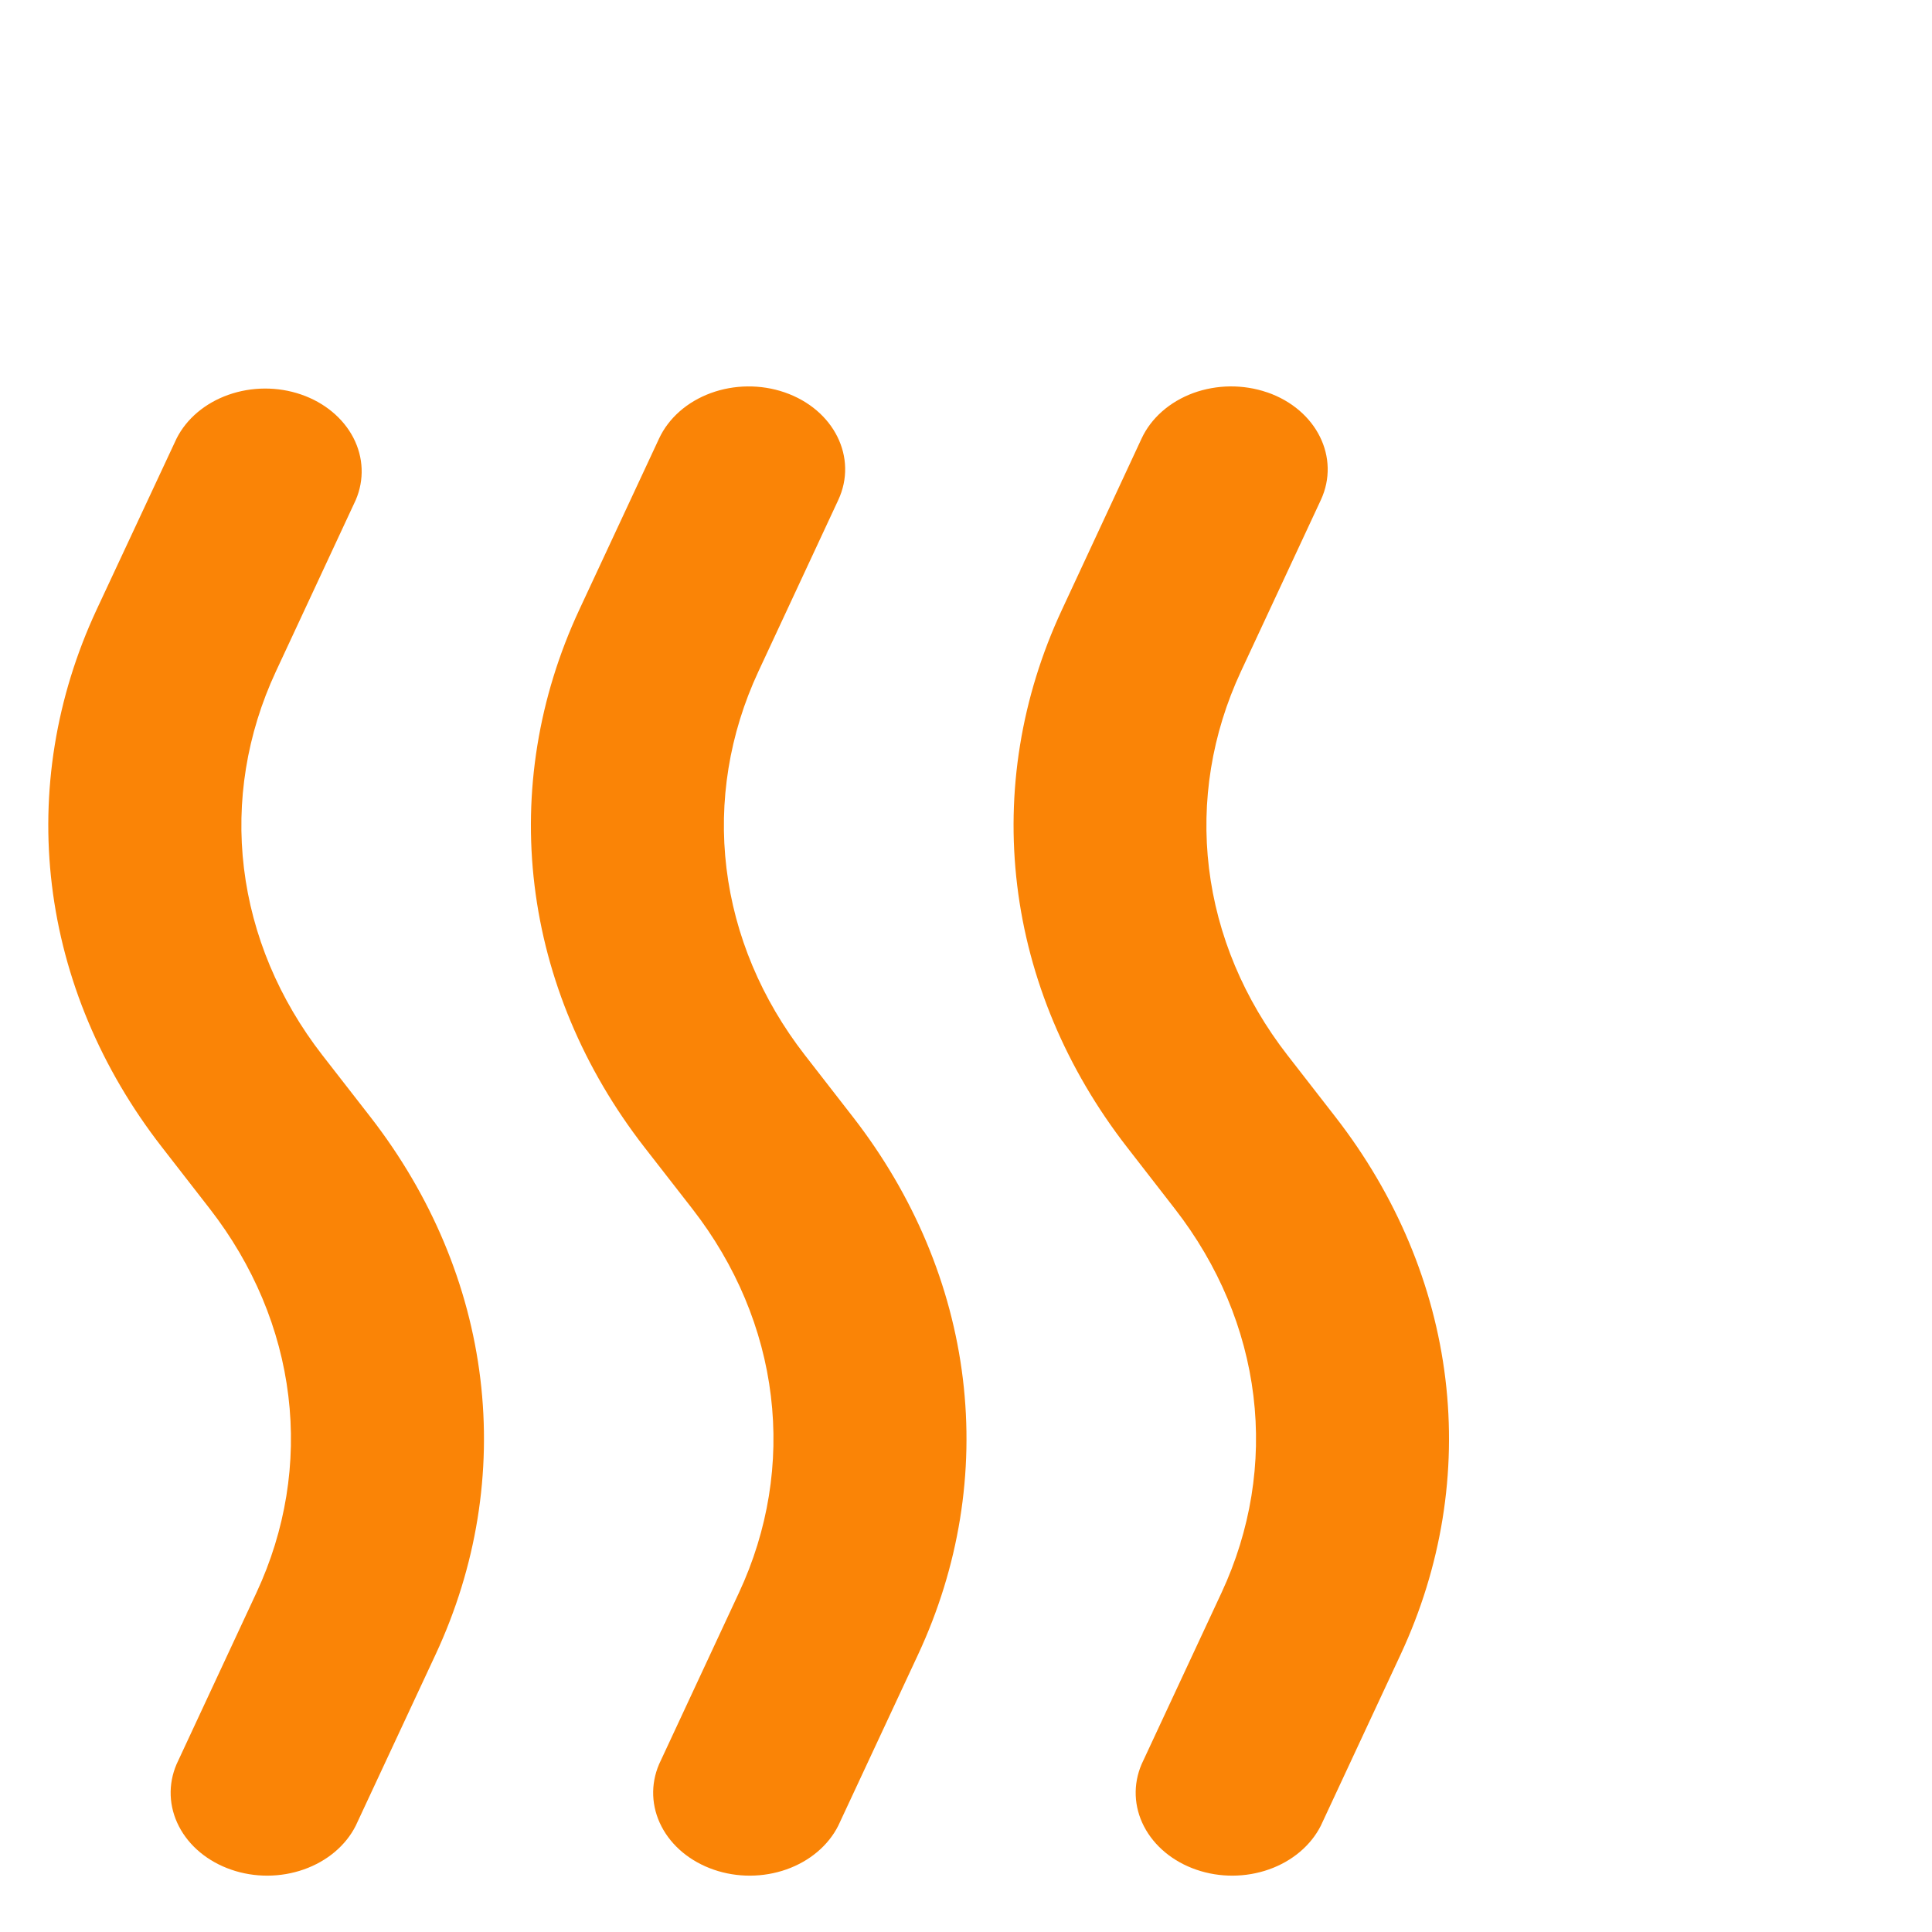 <svg width="40" height="40" viewBox="0 0 40 40" fill="none" xmlns="http://www.w3.org/2000/svg">
<path d="M3.348 23.745C2.09 22.125 1.31 20.265 1.075 18.328C0.84 16.391 1.157 14.434 1.999 12.625L3.656 9.078C3.863 8.668 4.248 8.344 4.729 8.174C5.21 8.004 5.749 8.001 6.232 8.167C6.716 8.333 7.104 8.655 7.316 9.063C7.527 9.471 7.545 9.934 7.365 10.353L5.711 13.904C5.11 15.196 4.883 16.594 5.051 17.977C5.219 19.361 5.776 20.689 6.674 21.846L7.671 23.128C8.929 24.749 9.71 26.609 9.945 28.546C10.18 30.484 9.862 32.442 9.02 34.251L7.365 37.8C7.159 38.209 6.774 38.534 6.292 38.704C5.811 38.874 5.272 38.877 4.789 38.71C4.306 38.544 3.917 38.223 3.706 37.815C3.494 37.407 3.476 36.944 3.656 36.525L5.31 32.974C5.912 31.682 6.138 30.284 5.97 28.901C5.803 27.517 5.245 26.189 4.347 25.031M16.243 8.123C17.268 8.476 17.764 9.475 17.355 10.353L15.701 13.904C15.1 15.196 14.873 16.594 15.041 17.977C15.209 19.361 15.766 20.689 16.665 21.846L17.661 23.128C18.919 24.749 19.7 26.609 19.935 28.546C20.17 30.484 19.852 32.442 19.01 34.251L17.355 37.8C17.149 38.209 16.764 38.534 16.283 38.704C15.802 38.874 15.262 38.877 14.779 38.71C14.296 38.544 13.907 38.223 13.696 37.815C13.484 37.407 13.466 36.944 13.646 36.525L15.3 32.974C15.902 31.682 16.128 30.284 15.96 28.901C15.793 27.517 15.236 26.189 14.337 25.031L13.34 23.75C12.082 22.129 11.302 20.269 11.067 18.331C10.832 16.394 11.15 14.436 11.992 12.627L13.646 9.078C13.843 8.656 14.227 8.318 14.714 8.139C15.201 7.96 15.751 7.954 16.243 8.123ZM26.236 8.123C27.258 8.476 27.754 9.475 27.346 10.353L25.691 13.904C25.09 15.196 24.863 16.594 25.031 17.977C25.199 19.361 25.756 20.689 26.655 21.846L27.651 23.128C28.91 24.749 29.69 26.609 29.925 28.546C30.16 30.484 29.842 32.442 29 34.251L27.346 37.8C27.139 38.209 26.754 38.534 26.273 38.704C25.792 38.874 25.252 38.877 24.769 38.71C24.286 38.544 23.898 38.223 23.686 37.815C23.474 37.407 23.456 36.944 23.636 36.525L25.291 32.974C25.892 31.682 26.119 30.284 25.951 28.901C25.783 27.517 25.226 26.189 24.327 25.031L23.333 23.75C22.075 22.129 21.294 20.269 21.06 18.331C20.825 16.394 21.142 14.436 21.985 12.627L23.636 9.078C23.733 8.869 23.878 8.678 24.061 8.517C24.244 8.356 24.463 8.227 24.704 8.138C24.945 8.05 25.205 8.003 25.467 8C25.729 7.998 25.99 8.039 26.233 8.123H26.236Z" fill="#FA8406"/>
</svg>
